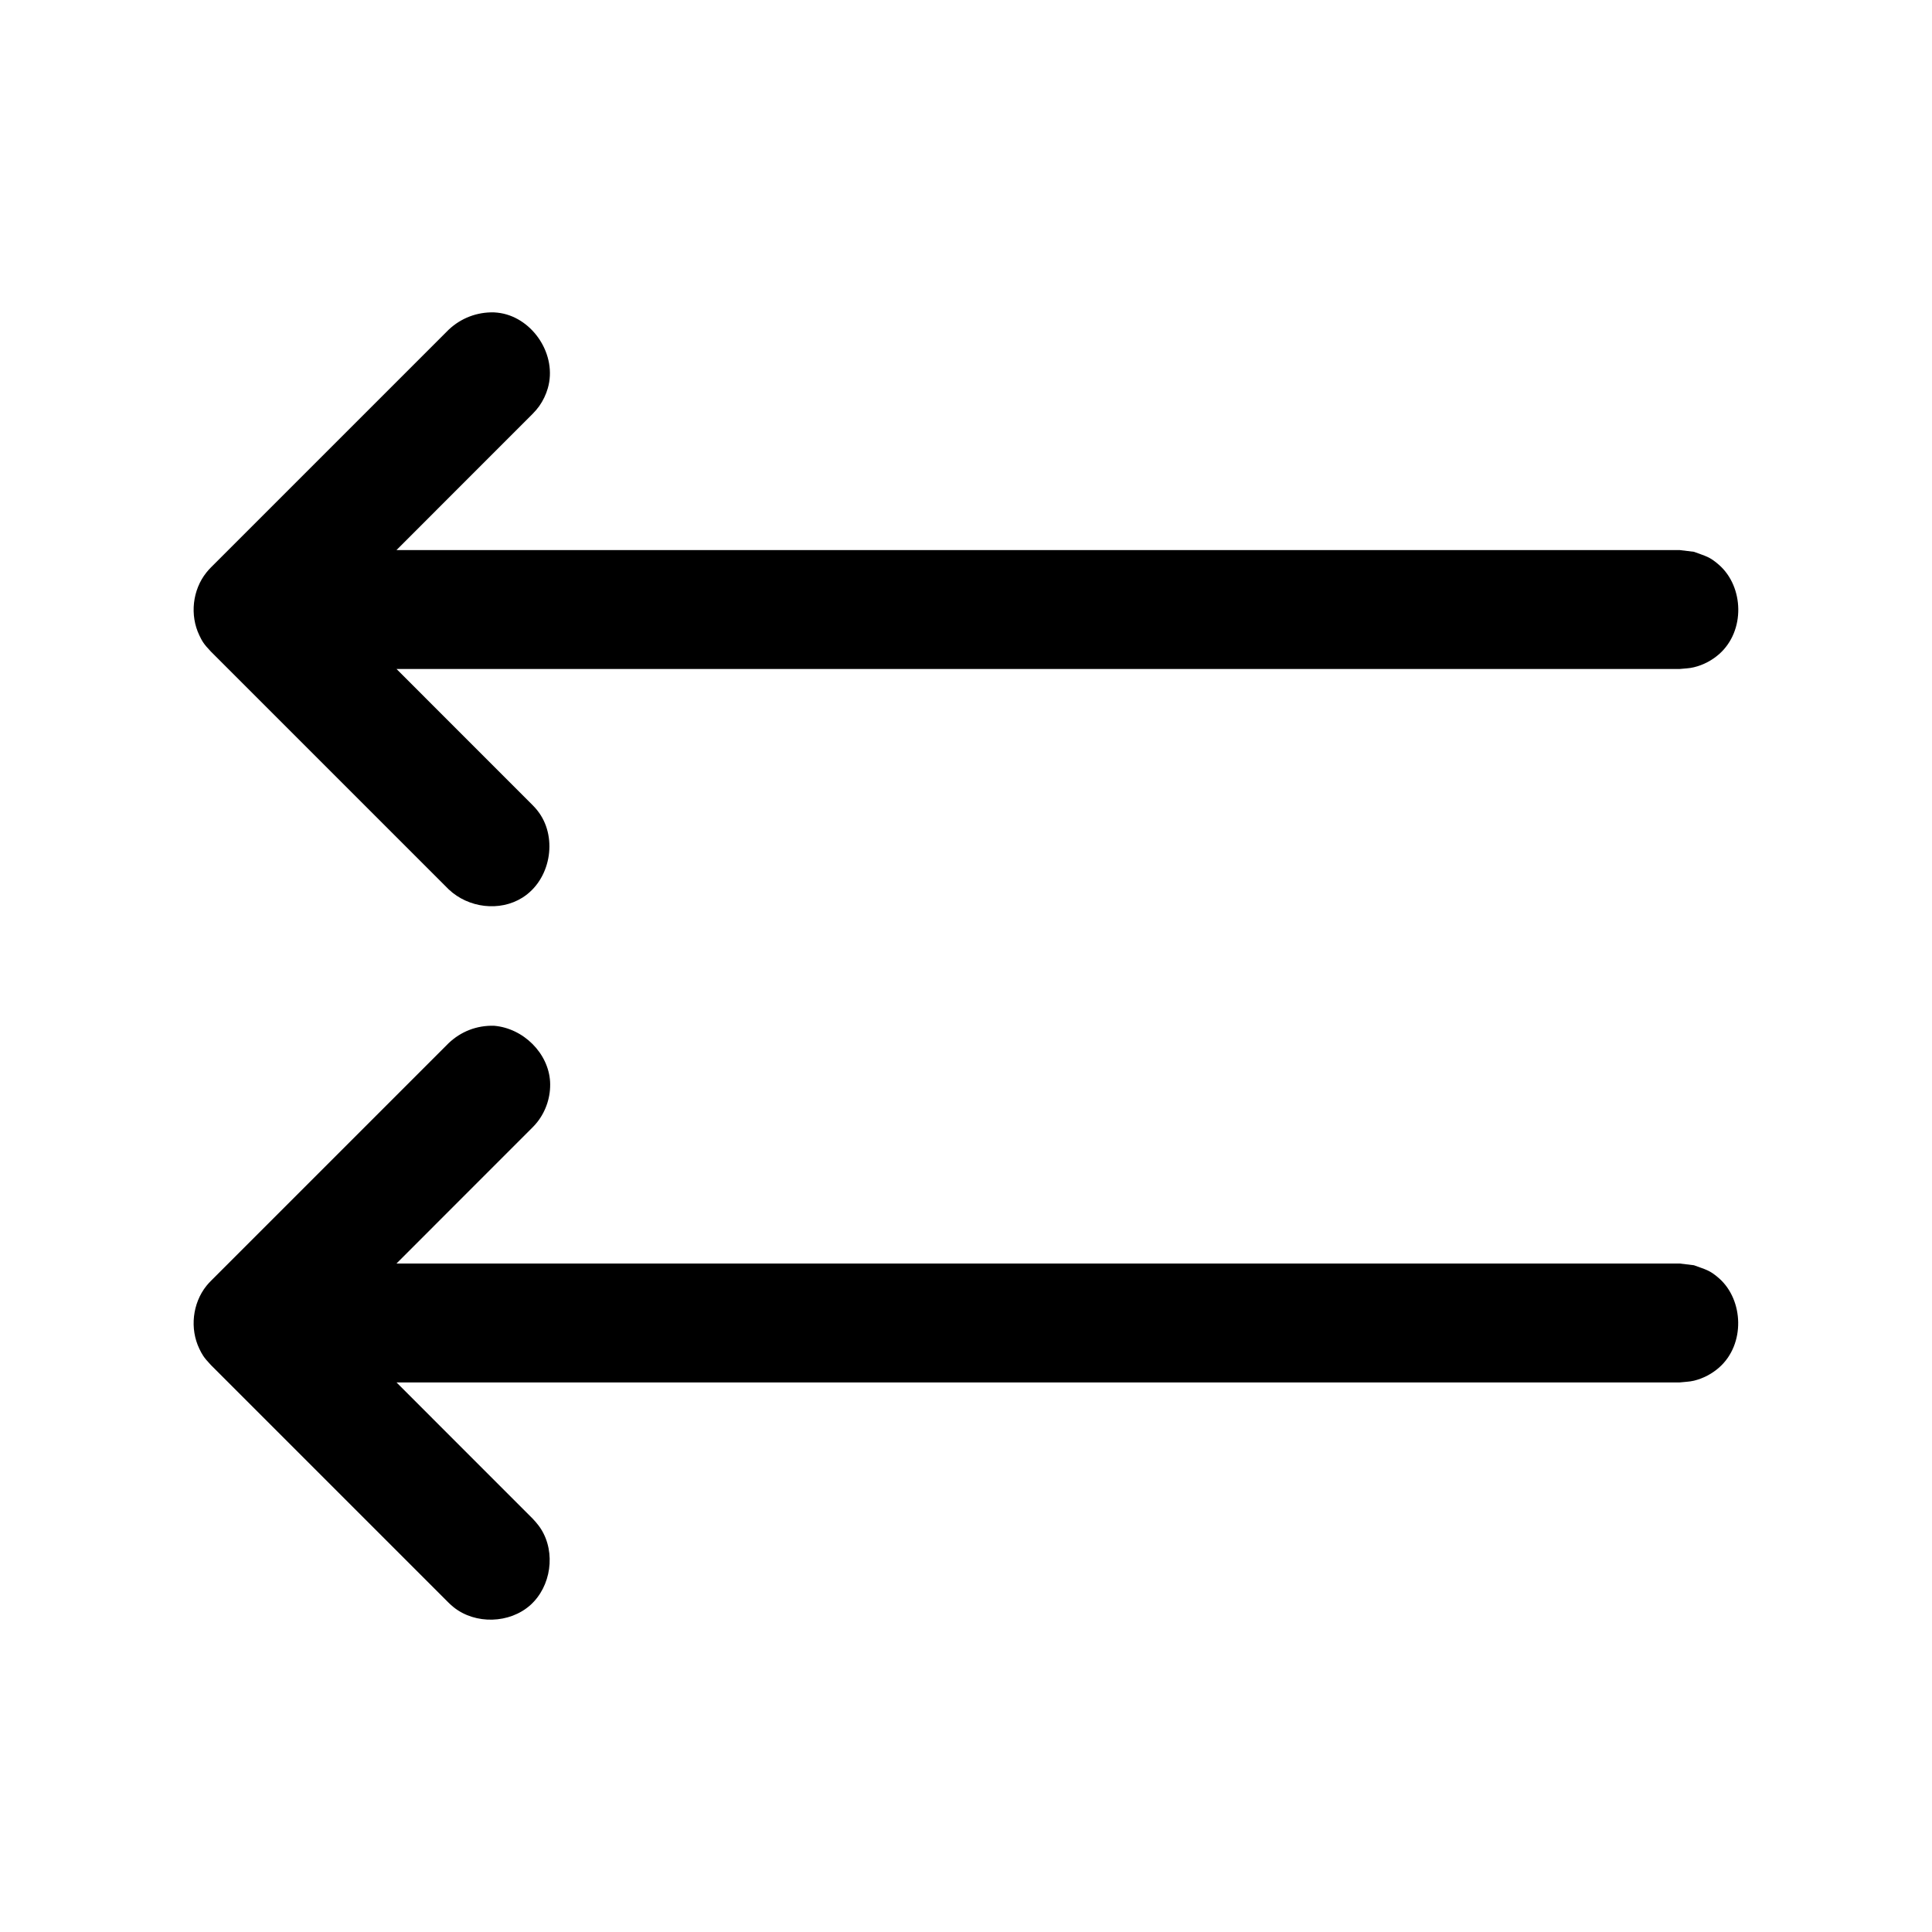 <?xml version="1.0" encoding="UTF-8"?>
<!-- Uploaded to: SVG Repo, www.svgrepo.com, Generator: SVG Repo Mixer Tools -->
<svg fill="#000000" width="800px" height="800px" version="1.1" viewBox="144 144 512 512" xmlns="http://www.w3.org/2000/svg">
 <path d="m249.07 510.35 36.117 36.133s1.34 1.371 2.203 2.754c3.922 6.234 2.676 15.191-2.852 20.137-5.481 4.894-14.531 5.18-20.309 0.566-0.613-0.488-0.754-0.645-1.324-1.18l-63.023-63.023c-1.984-2.094-2.348-2.852-3.055-4.297-2.551-5.305-1.844-12.012 1.875-16.672 0.488-0.613 0.645-0.738 1.18-1.309l63.023-63.023c3.242-3.07 7.414-4.723 12.027-4.598 7.777 0.66 14.422 7.273 14.848 14.848 0.203 3.84-1.039 7.715-3.418 10.707-0.488 0.629-0.645 0.754-1.18 1.324l-36.117 36.133h340.09c1.258 0.141 2.519 0.301 3.762 0.457 3.133 1.18 4.125 1.227 6.691 3.496 6.453 5.731 6.957 17.414 0 23.586-1.922 1.699-4.203 2.898-6.691 3.512-1.227 0.301-2.504 0.301-3.762 0.457h-340.09zm0-189.07 36.117 36.133 0.613 0.645c0.504 0.598 0.645 0.738 1.102 1.387 4.879 6.879 2.992 17.758-4.473 22.449-5.984 3.762-14.312 2.738-19.523-2.203l-63.023-63.023c-1.984-2.078-2.348-2.832-3.055-4.297-2.551-5.305-1.844-12.012 1.875-16.656 0.488-0.613 0.645-0.754 1.18-1.324l63.023-63.023c3.242-3.055 7.496-4.707 12.027-4.582 0.77 0.062 0.977 0.062 1.746 0.188 8.66 1.48 15.02 11.164 12.5 19.902-0.488 1.699-1.258 3.305-2.281 4.754-0.52 0.723-1.102 1.387-1.715 2.016l-36.117 36.133h340.09c1.258 0.156 2.519 0.301 3.762 0.457 3.133 1.18 4.125 1.242 6.691 3.512 6.519 5.777 6.957 17.414 0 23.586-1.922 1.684-4.203 2.898-6.691 3.496-1.227 0.316-2.504 0.316-3.762 0.457h-340.09z"/>
</svg>